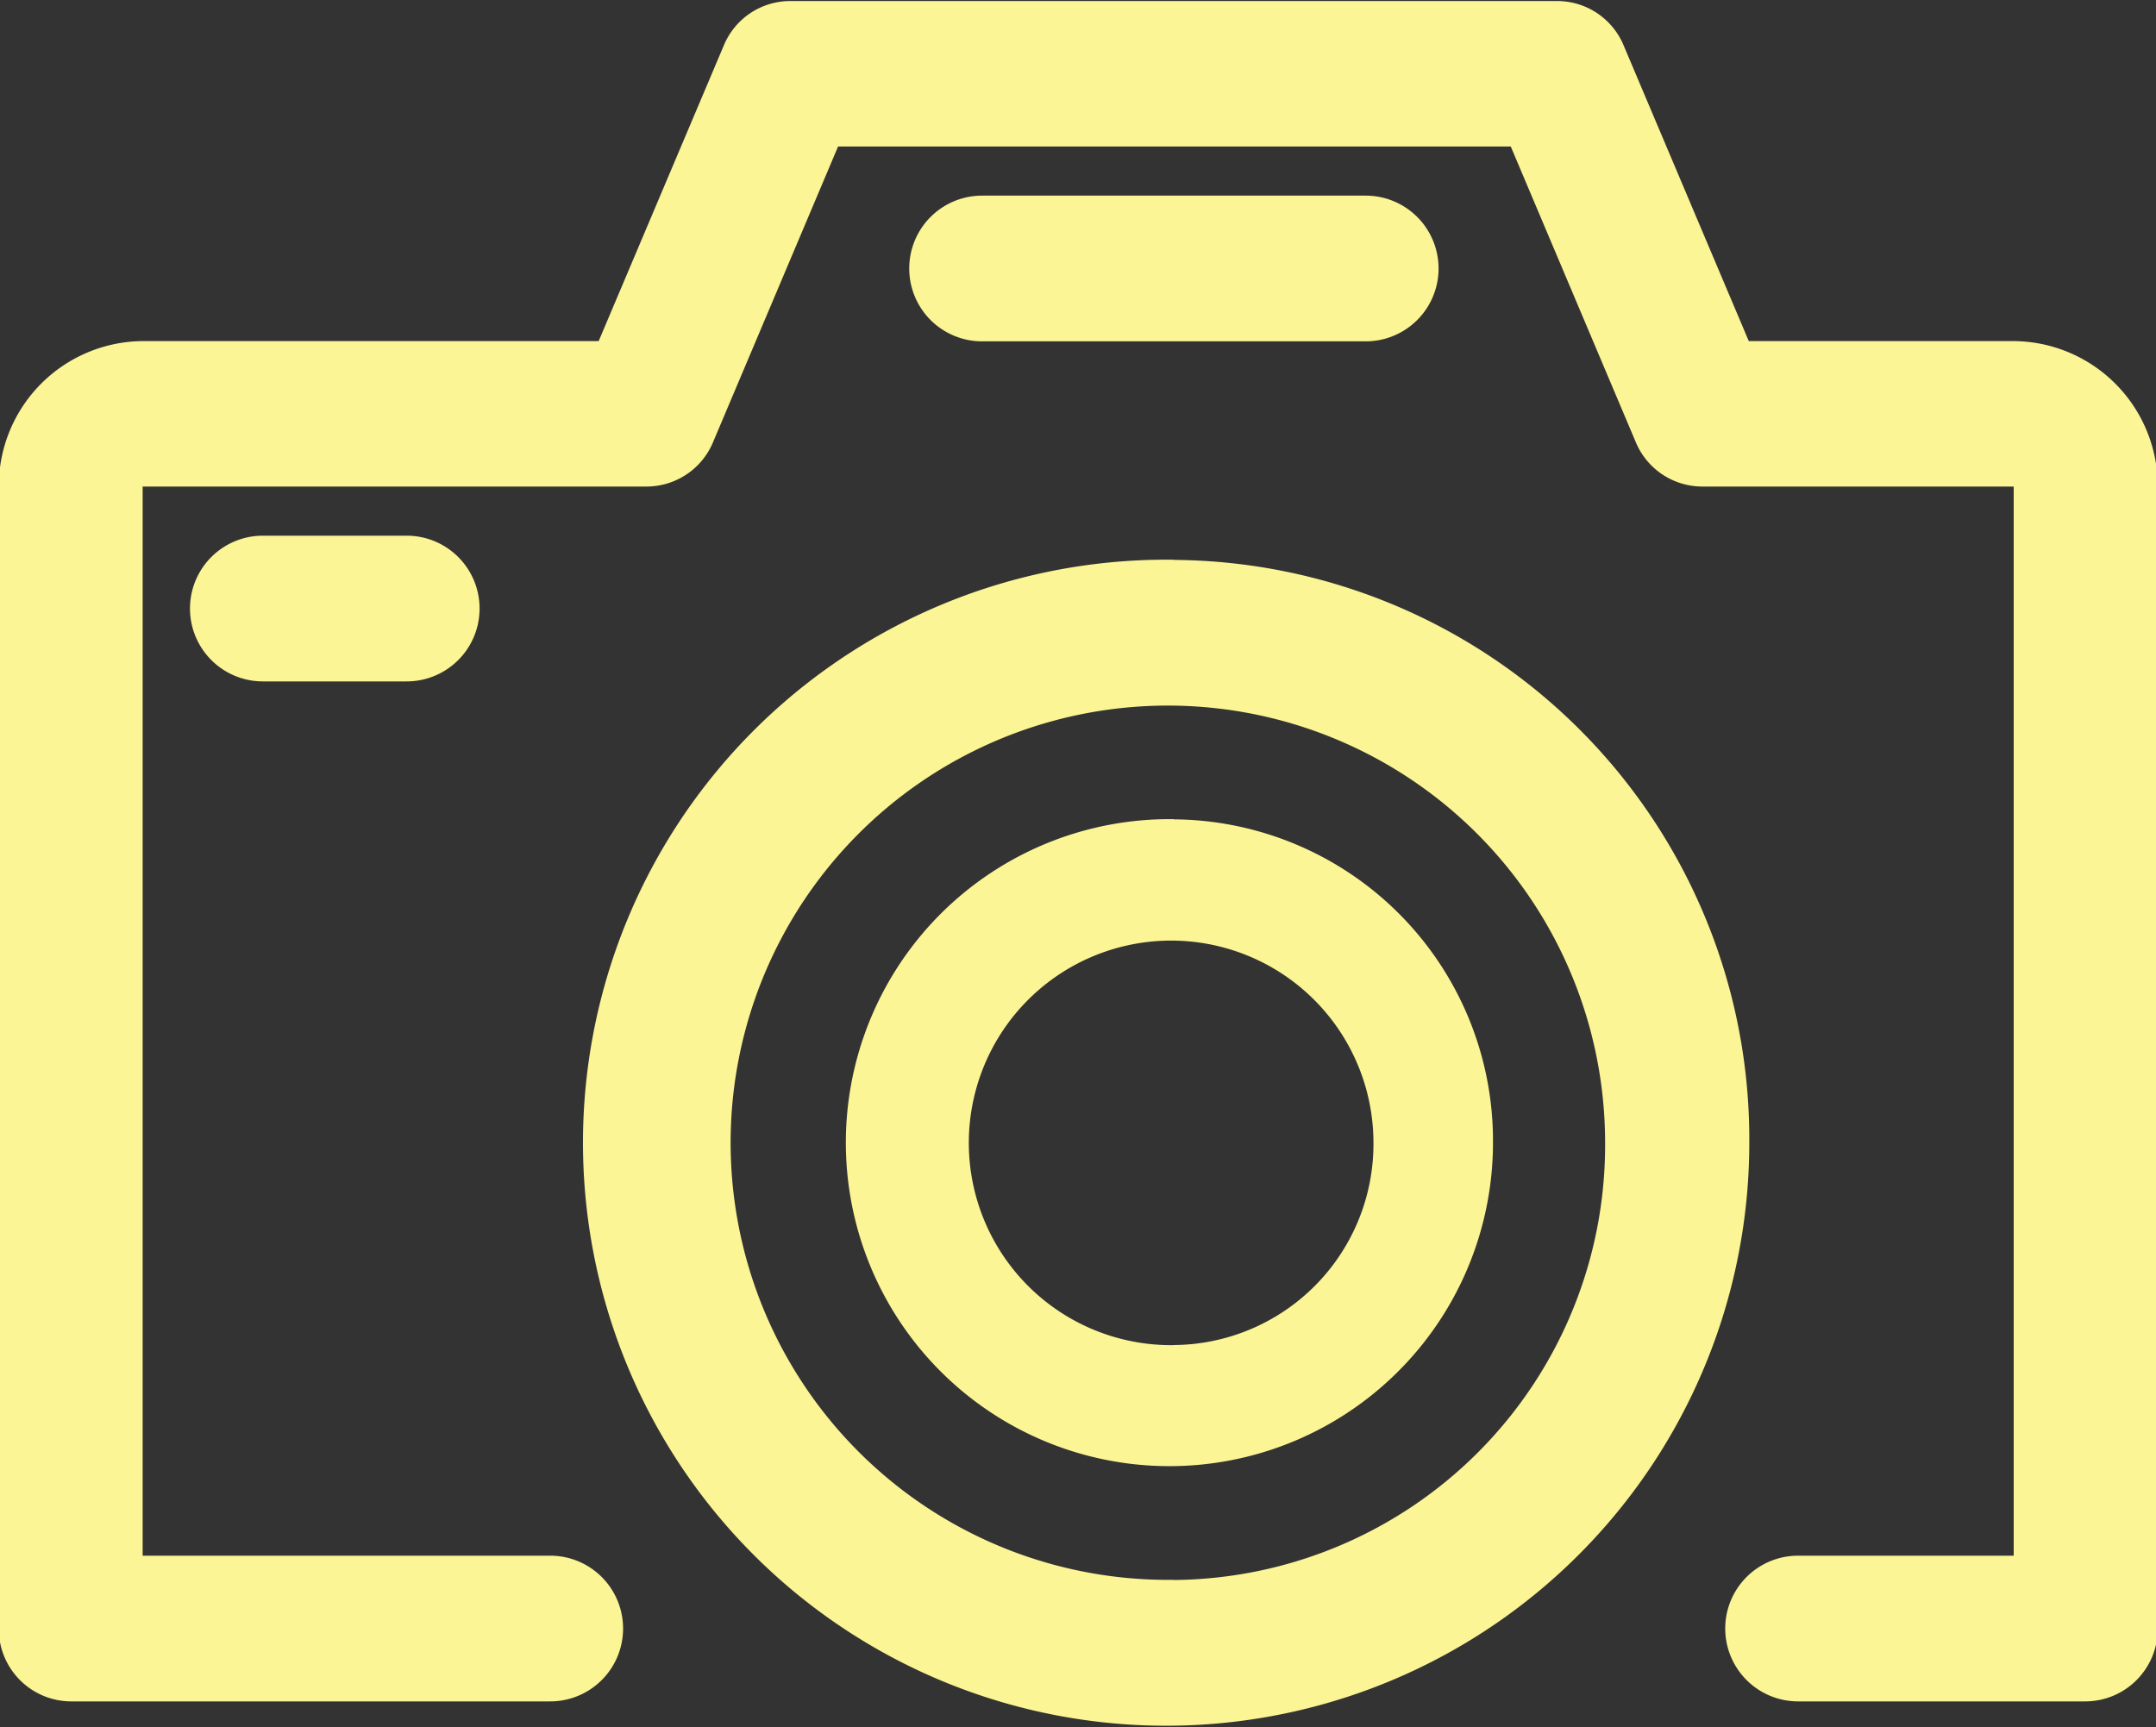 <svg xmlns="http://www.w3.org/2000/svg" width="25" height="20.031" viewBox="0 0 25 20.031">
  <rect x="0" y="0" width="25" height="20.031" fill="#333333" stroke="none"/>
  <defs>
    <style>
      .cls-1 {
        fill: #fcf595;
        fill-rule: evenodd;
      }
    </style>
  </defs>
  <path id="シェイプ_27" data-name="シェイプ 27" class="cls-1" d="M988.342,698.8h-3.064l-1.451-3.429a0.835,0.835,0,0,0-.767-0.515h-8.9a0.834,0.834,0,0,0-.767.515l-1.451,3.429h-5.288a1.682,1.682,0,0,0-1.668,1.691v13.239a0.841,0.841,0,0,0,.834.847h5.56a0.845,0.845,0,0,0,0-1.69h-4.726v-12.4H972.5a0.836,0.836,0,0,0,.767-0.512l1.451-3.432h7.8l1.451,3.432a0.836,0.836,0,0,0,.767.512h3.614v12.4h-2.5a0.845,0.845,0,0,0,0,1.69h3.336a0.841,0.841,0,0,0,.834-0.847V700.493A1.682,1.682,0,0,0,988.342,698.8Zm-9.73,2.536a6.762,6.762,0,1,0,6.672,6.761A6.717,6.717,0,0,0,978.612,701.338Zm0,11.831a5.07,5.07,0,1,1,5-5.07A5.043,5.043,0,0,1,978.612,713.169Zm0-8.822a3.752,3.752,0,1,0,3.7,3.752A3.728,3.728,0,0,0,978.612,704.347Zm0,6.1a2.346,2.346,0,1,1,2.314-2.345A2.332,2.332,0,0,1,978.612,710.444Zm2.224-11.642a0.845,0.845,0,0,0,0-1.69h-4.448a0.845,0.845,0,0,0,0,1.69h4.448Zm-12.788,2.254a0.845,0.845,0,0,0,0,1.69h1.668a0.845,0.845,0,0,0,0-1.69h-1.668Z" transform="translate(-965 -694.844)"/>
</svg>
